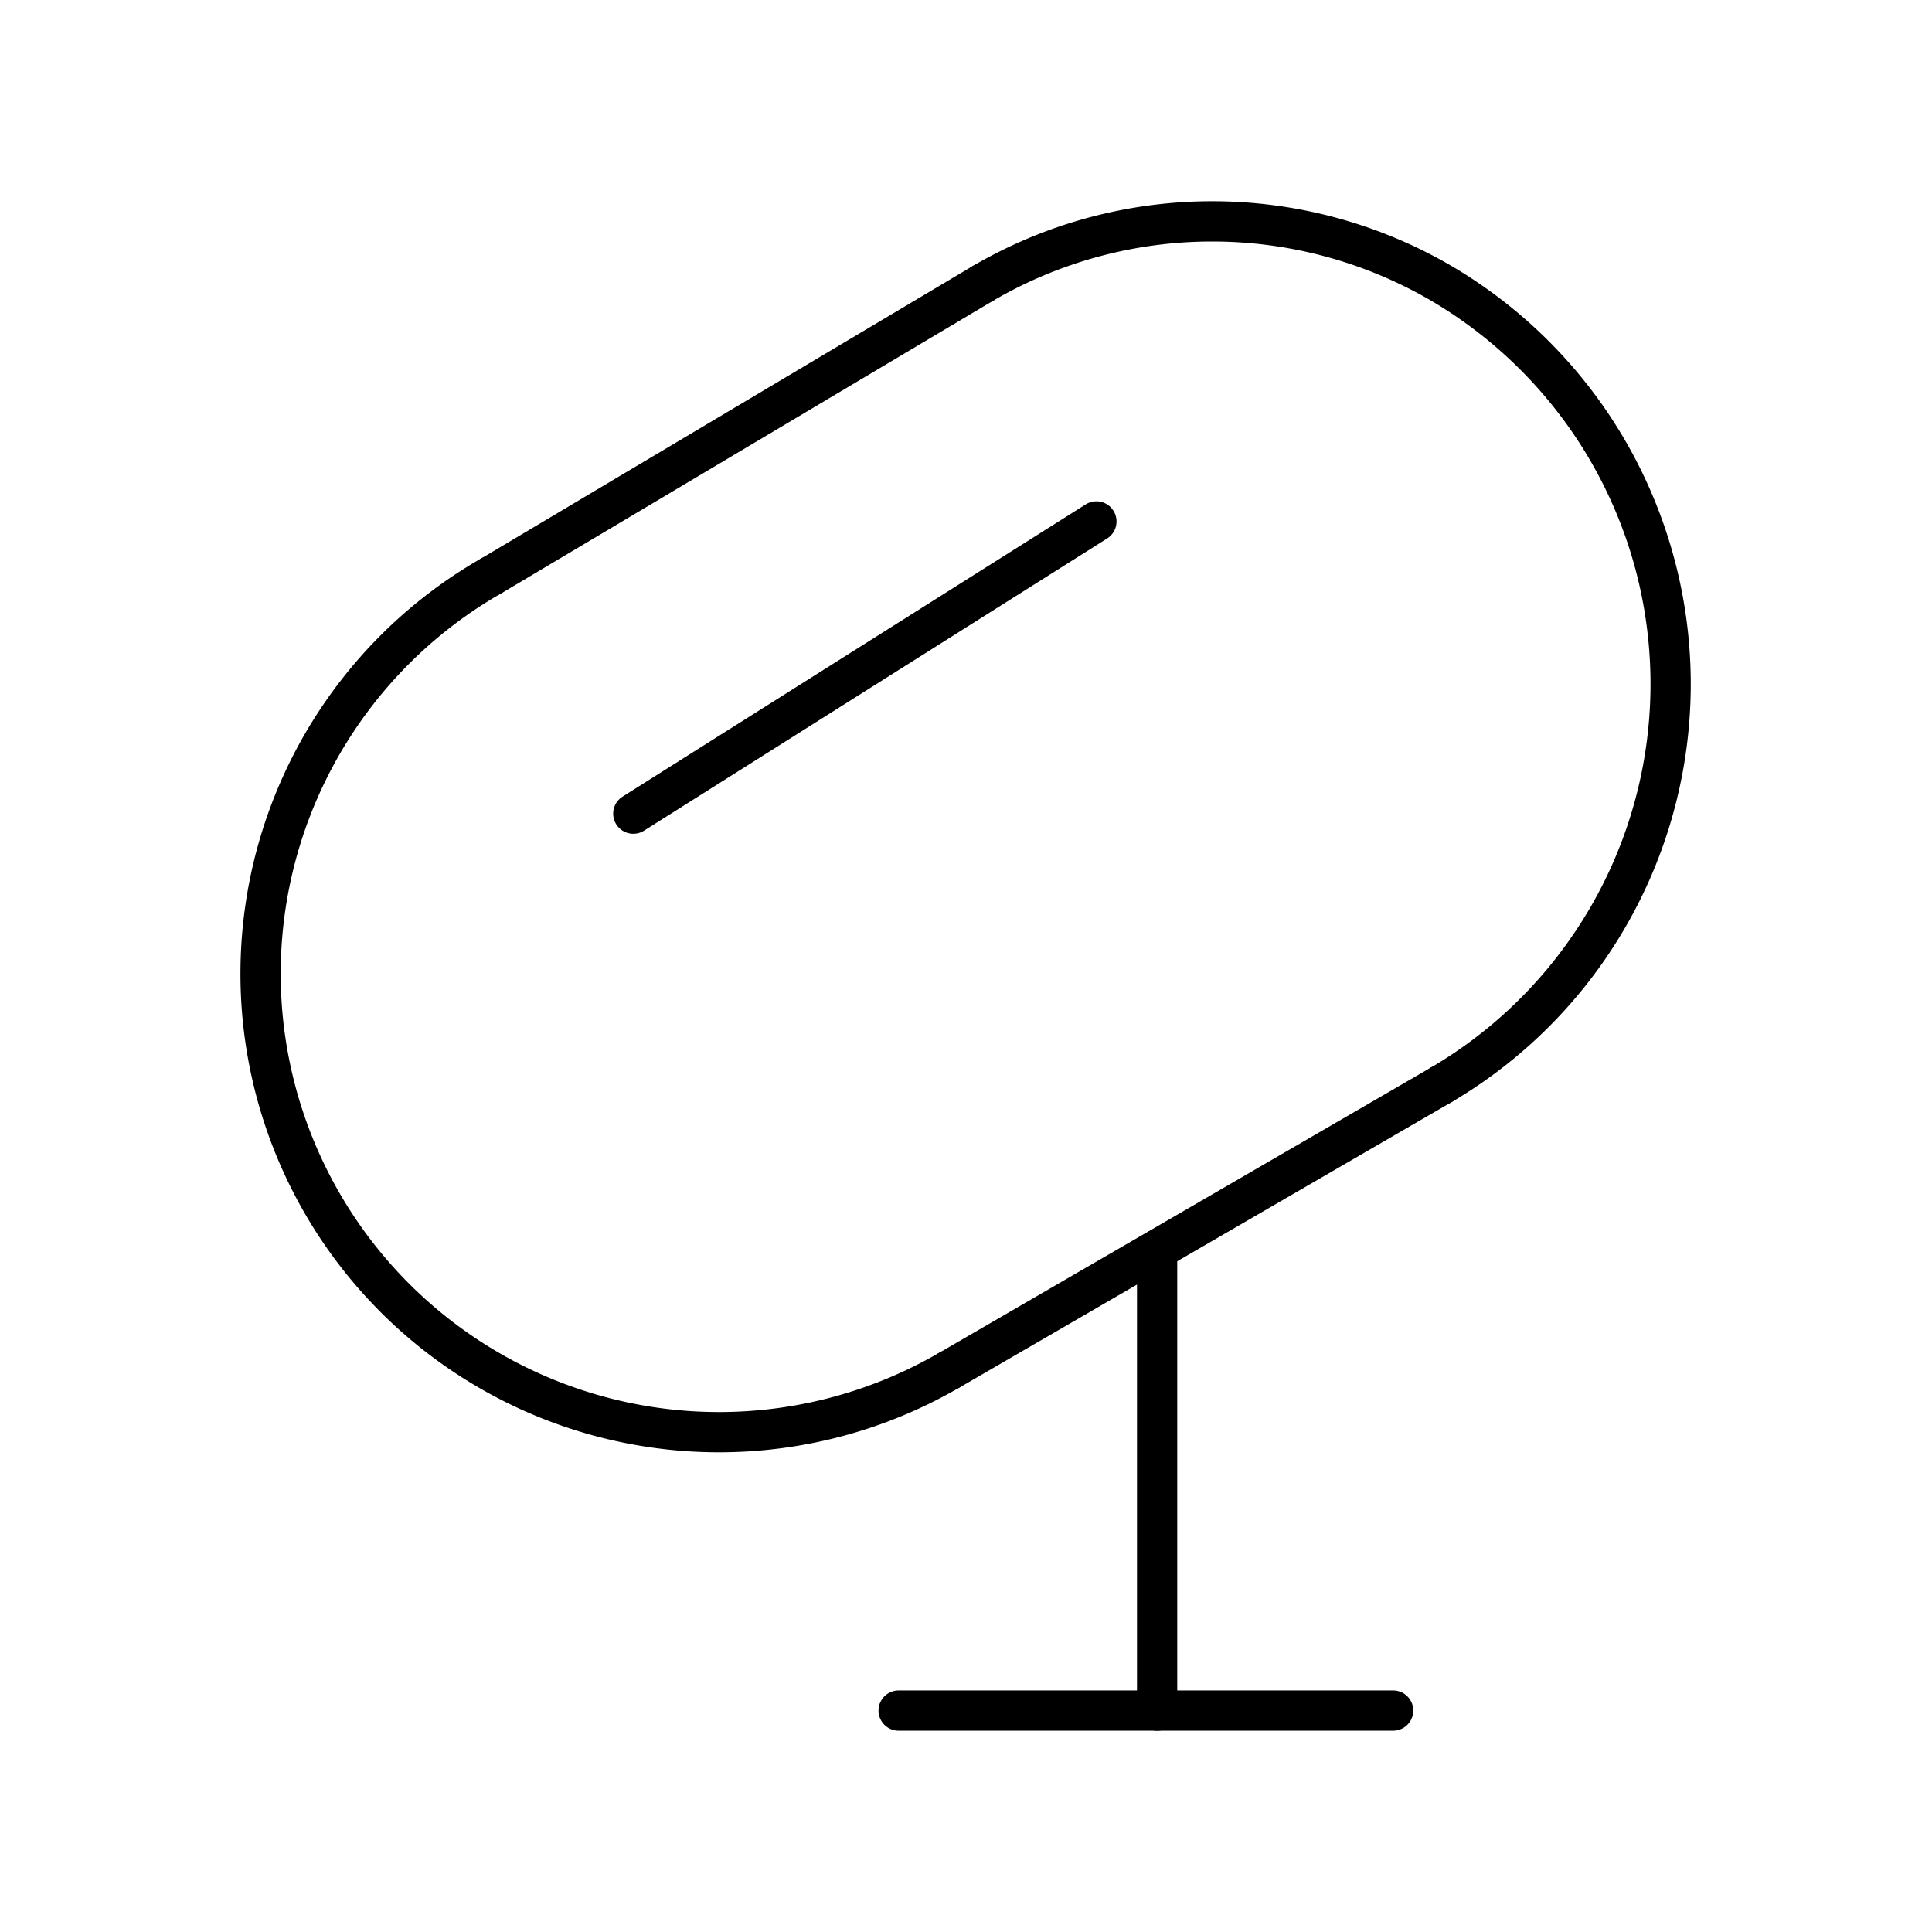 <?xml version="1.0" encoding="utf-8"?><!-- Uploaded to: SVG Repo, www.svgrepo.com, Generator: SVG Repo Mixer Tools -->
<svg width="800px" height="800px" viewBox="0 0 48 48" xmlns="http://www.w3.org/2000/svg"><defs><style>.a{fill:none;stroke:#000000;stroke-linecap:round;stroke-linejoin:round;}</style></defs><path class="a" d="M24.421,7.04a11.3,11.3,0,0,1,11.39,0,11.548,11.548,0,0,1,0,19.91"/><path class="a" d="M23.58,34.044A11.39,11.39,0,1,1,12.19,14.316"/><path class="a" d="M24.421,7.04,12.19,14.317"/><path class="a" d="M35.811,26.95,23.58,34.045"/><path class="a" d="M27.24,12.955l-11.506,7.26"/><path class="a" d="M28.748,31.056V42.5"/><path class="a" d="M22.326,42.499H34.612"/></svg>